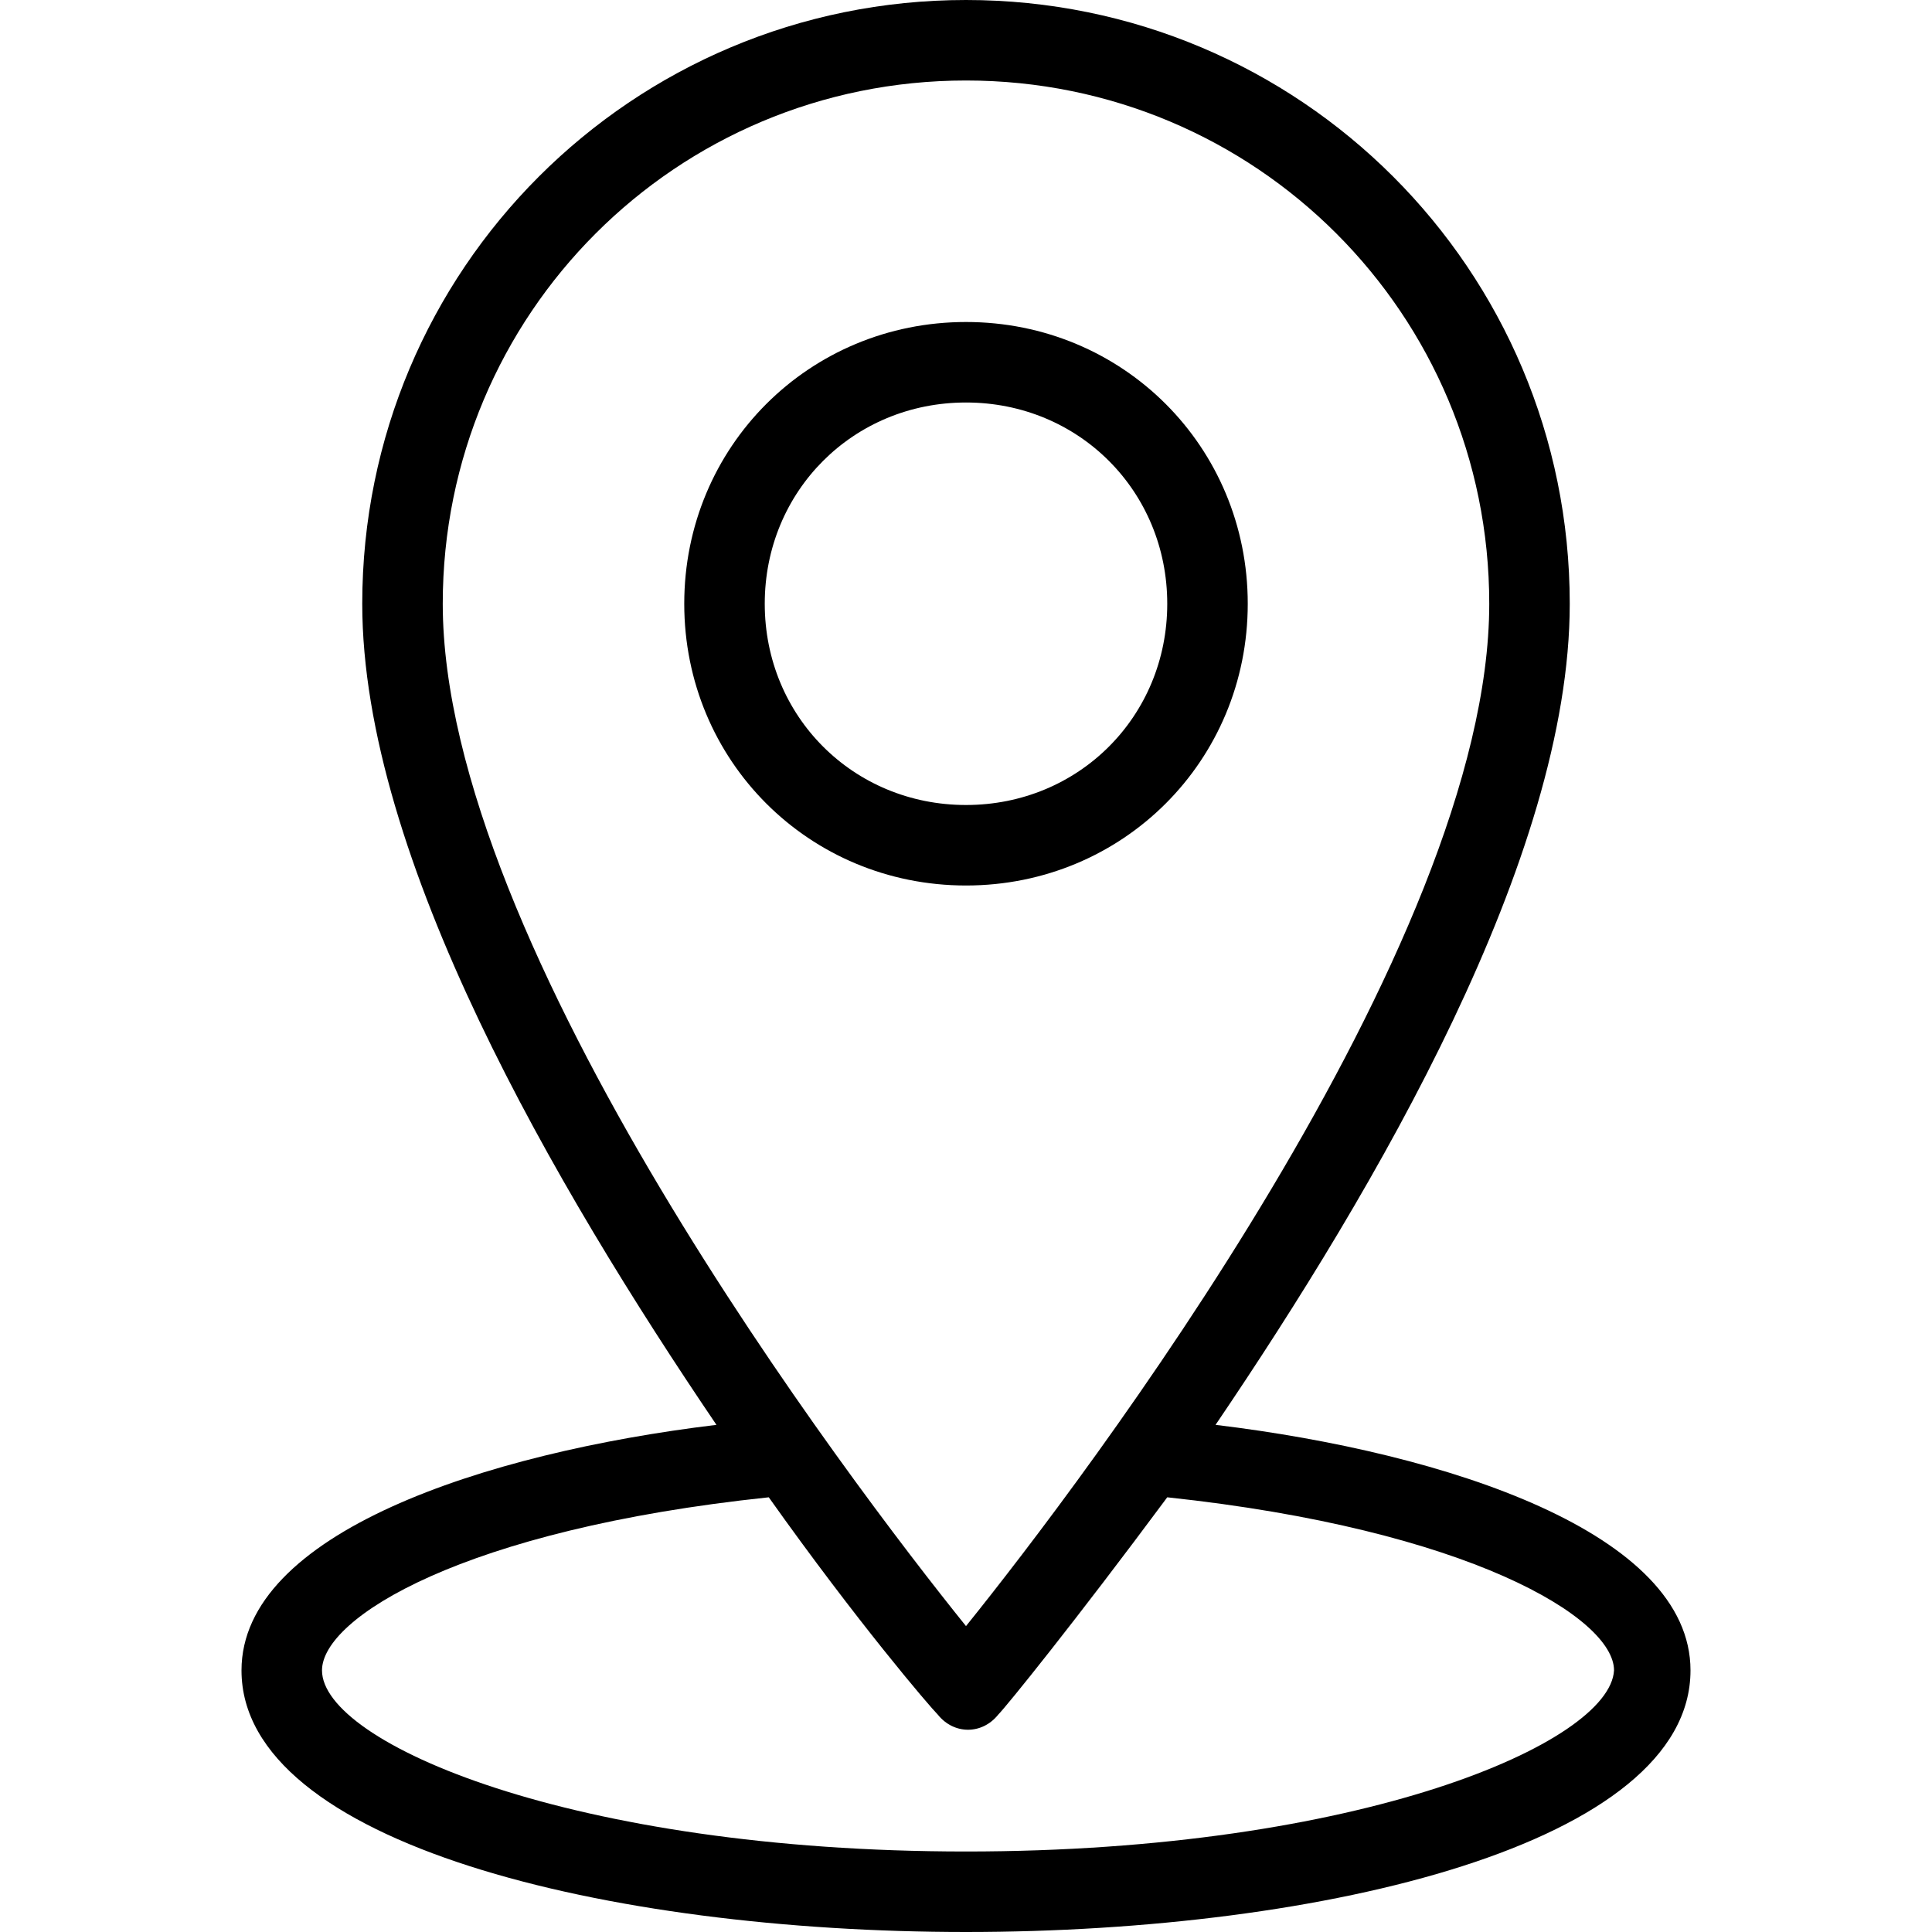 <svg xmlns="http://www.w3.org/2000/svg" id="Layer_1" viewBox="0 0 48 48"><g><path d="m30.2 35.4c4-5.9 8.8-14.1 8.8-20.4 0-8.3-6.7-15-15-15s-15 6.7-15 15c0 6.3 4.8 14.5 8.8 20.4-5.8.7-11.8 2.7-11.8 6.1 0 4.3 9.1 6.5 18 6.5s18-2.2 18-6.5c0-3.4-6-5.4-11.8-6.1zm-19.2-20.4c0-7.2 5.8-13 13-13s13 5.8 13 13c0 8.5-10.1 21.8-13 25.4-2.9-3.6-13-16.9-13-25.4zm13 31c-9.8 0-16-2.7-16-4.5 0-1.3 3.5-3.5 11.1-4.3 2.2 3.1 4 5.2 4.2 5.4.4.5 1.1.5 1.5 0 .2-.2 1.9-2.3 4.2-5.4 7.5.8 11.1 3 11.1 4.3-.1 1.8-6.3 4.5-16.1 4.5z"></path><path d="m31 15c0-3.9-3.1-7-7-7s-7 3.1-7 7 3.1 7 7 7 7-3.1 7-7zm-12 0c0-2.8 2.2-5 5-5s5 2.2 5 5-2.2 5-5 5-5-2.2-5-5z"></path></g></svg>